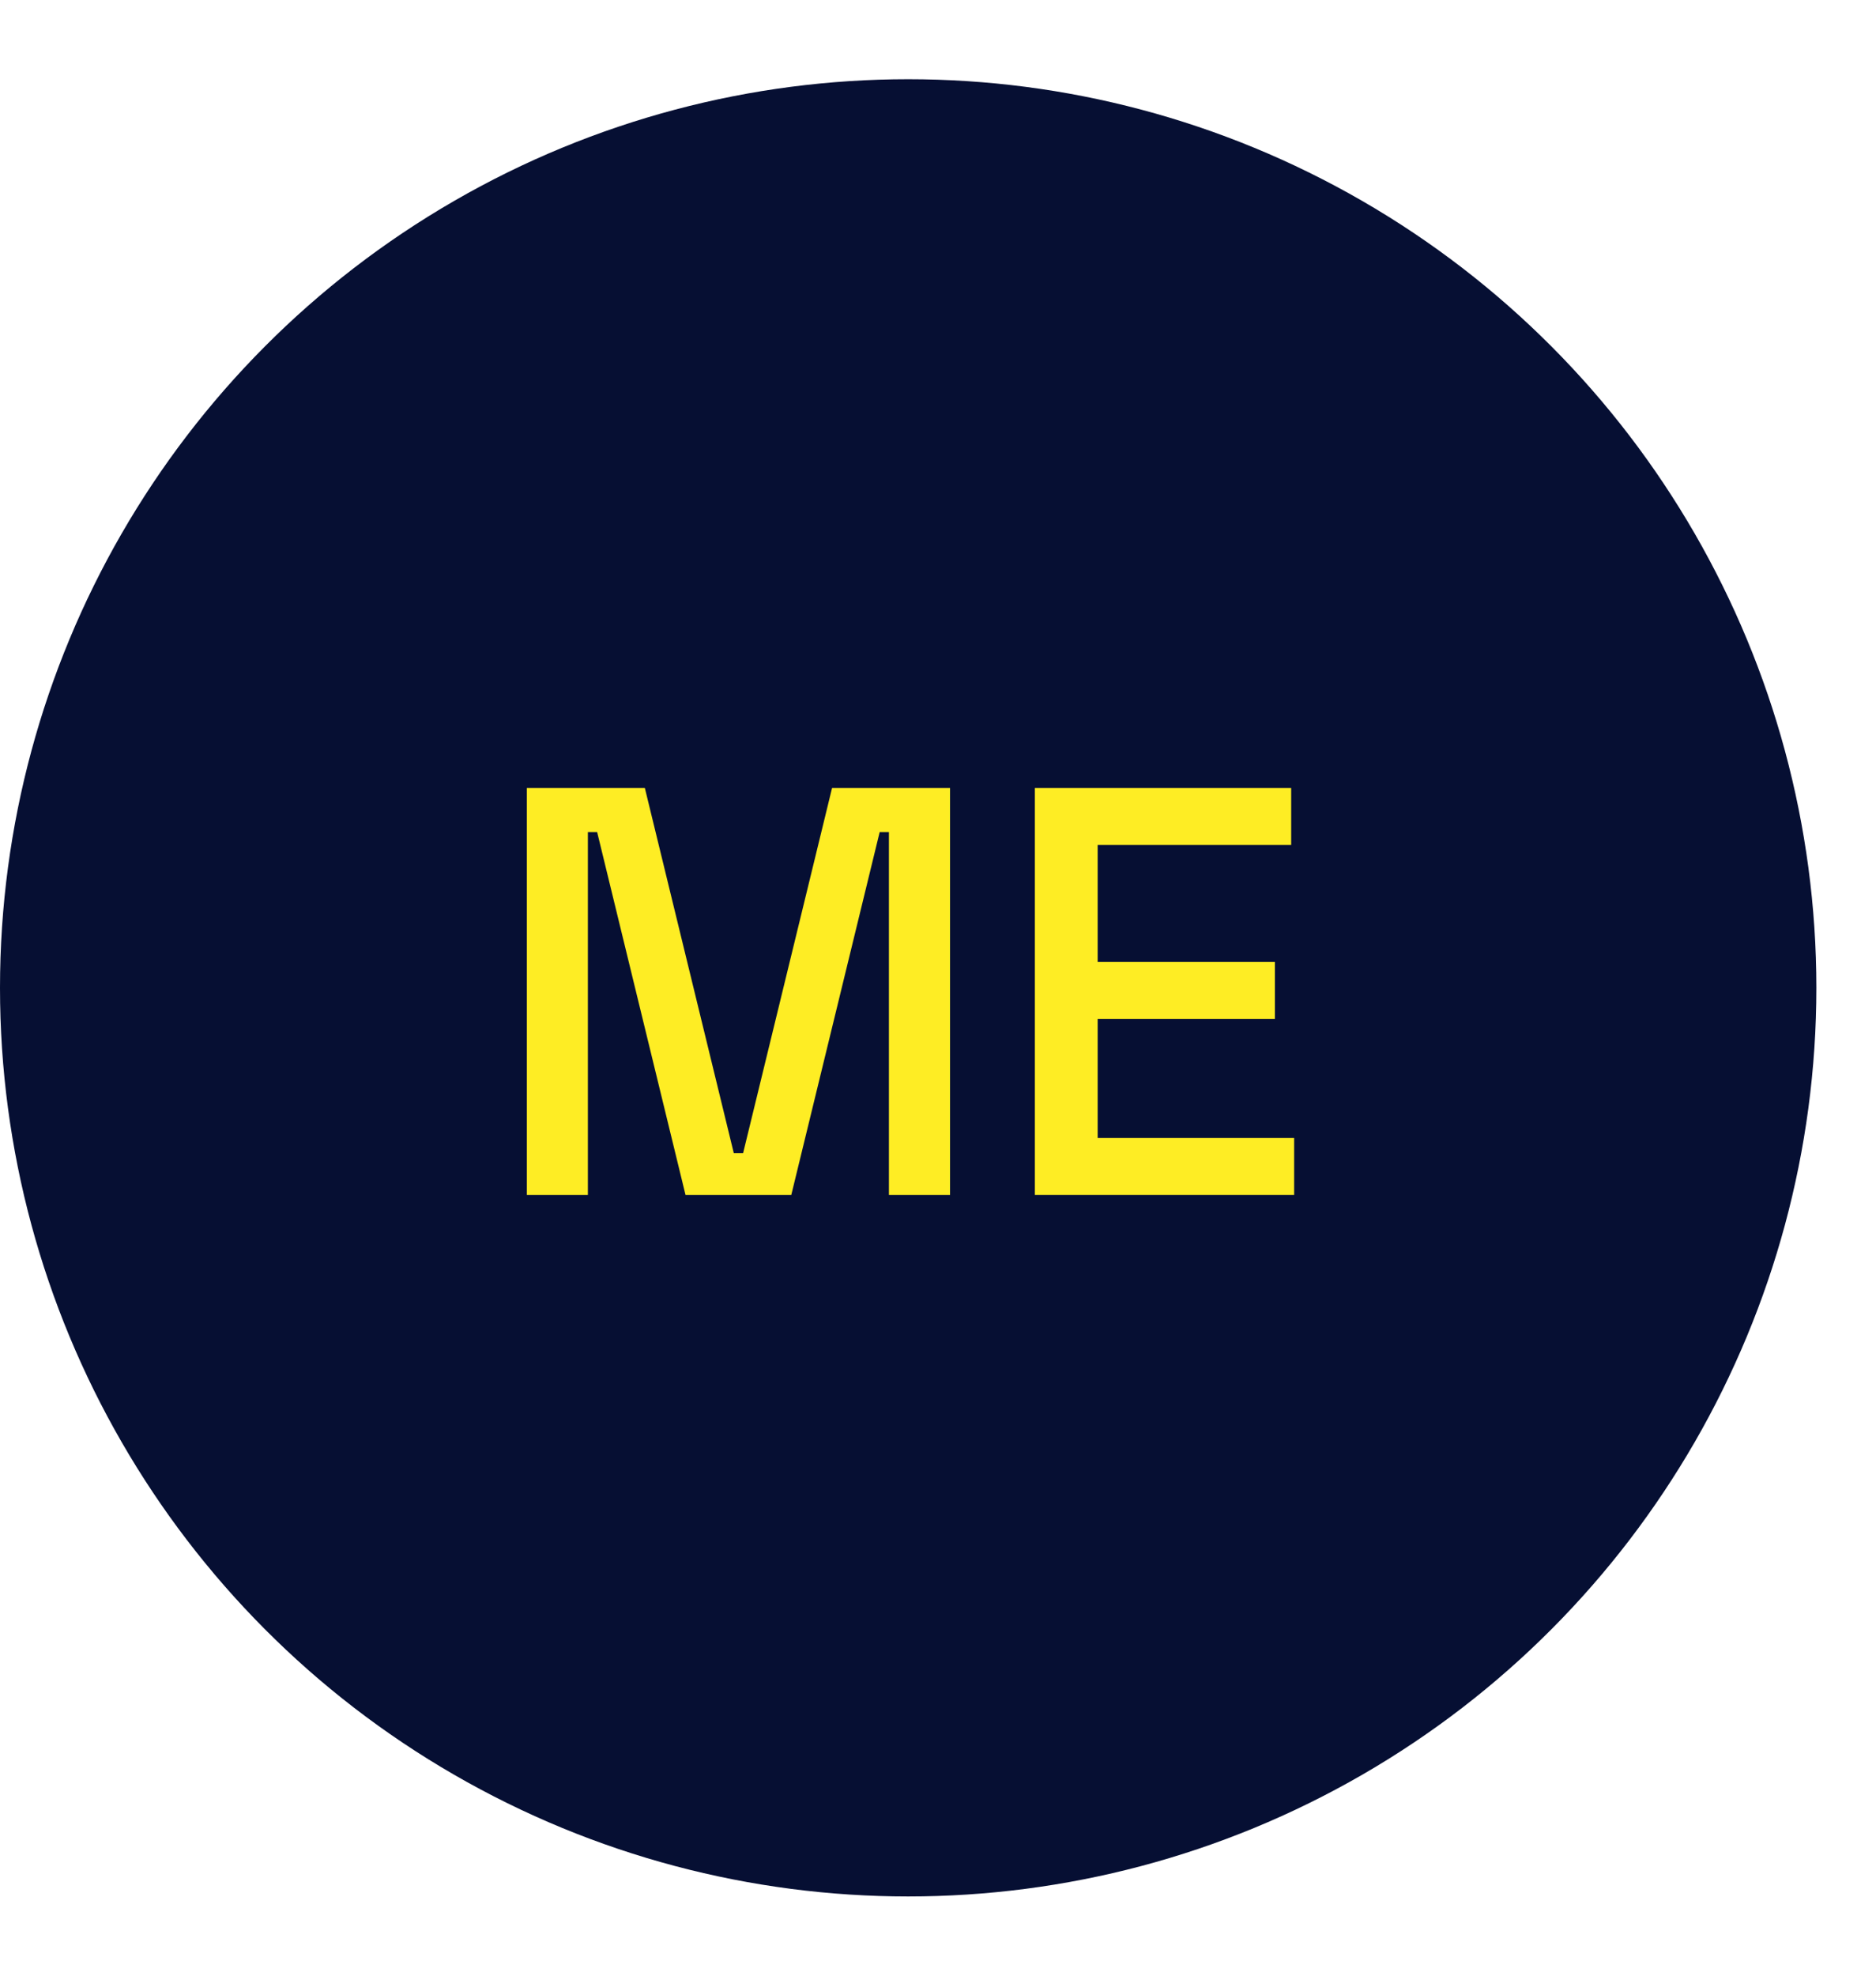 <svg width="19" height="20" viewBox="0 0 19 20" fill="none" xmlns="http://www.w3.org/2000/svg">
<circle cx="9.198" cy="10" r="9.198" fill="#060F33"/>
<path d="M10.481 12.097V7.977H13.077V8.553H11.117V9.737H12.912V10.314H11.117V11.52H13.107V12.097H10.481Z" fill="#FEED24"/>
<path d="M5.336 12.097V7.977H6.531L7.432 11.674H7.526L8.427 7.977H9.622V12.097H9.003V8.424H8.909L8.014 12.097H6.943L6.048 8.424H5.954V12.097H5.336Z" fill="#FEED24"/>
</svg>

